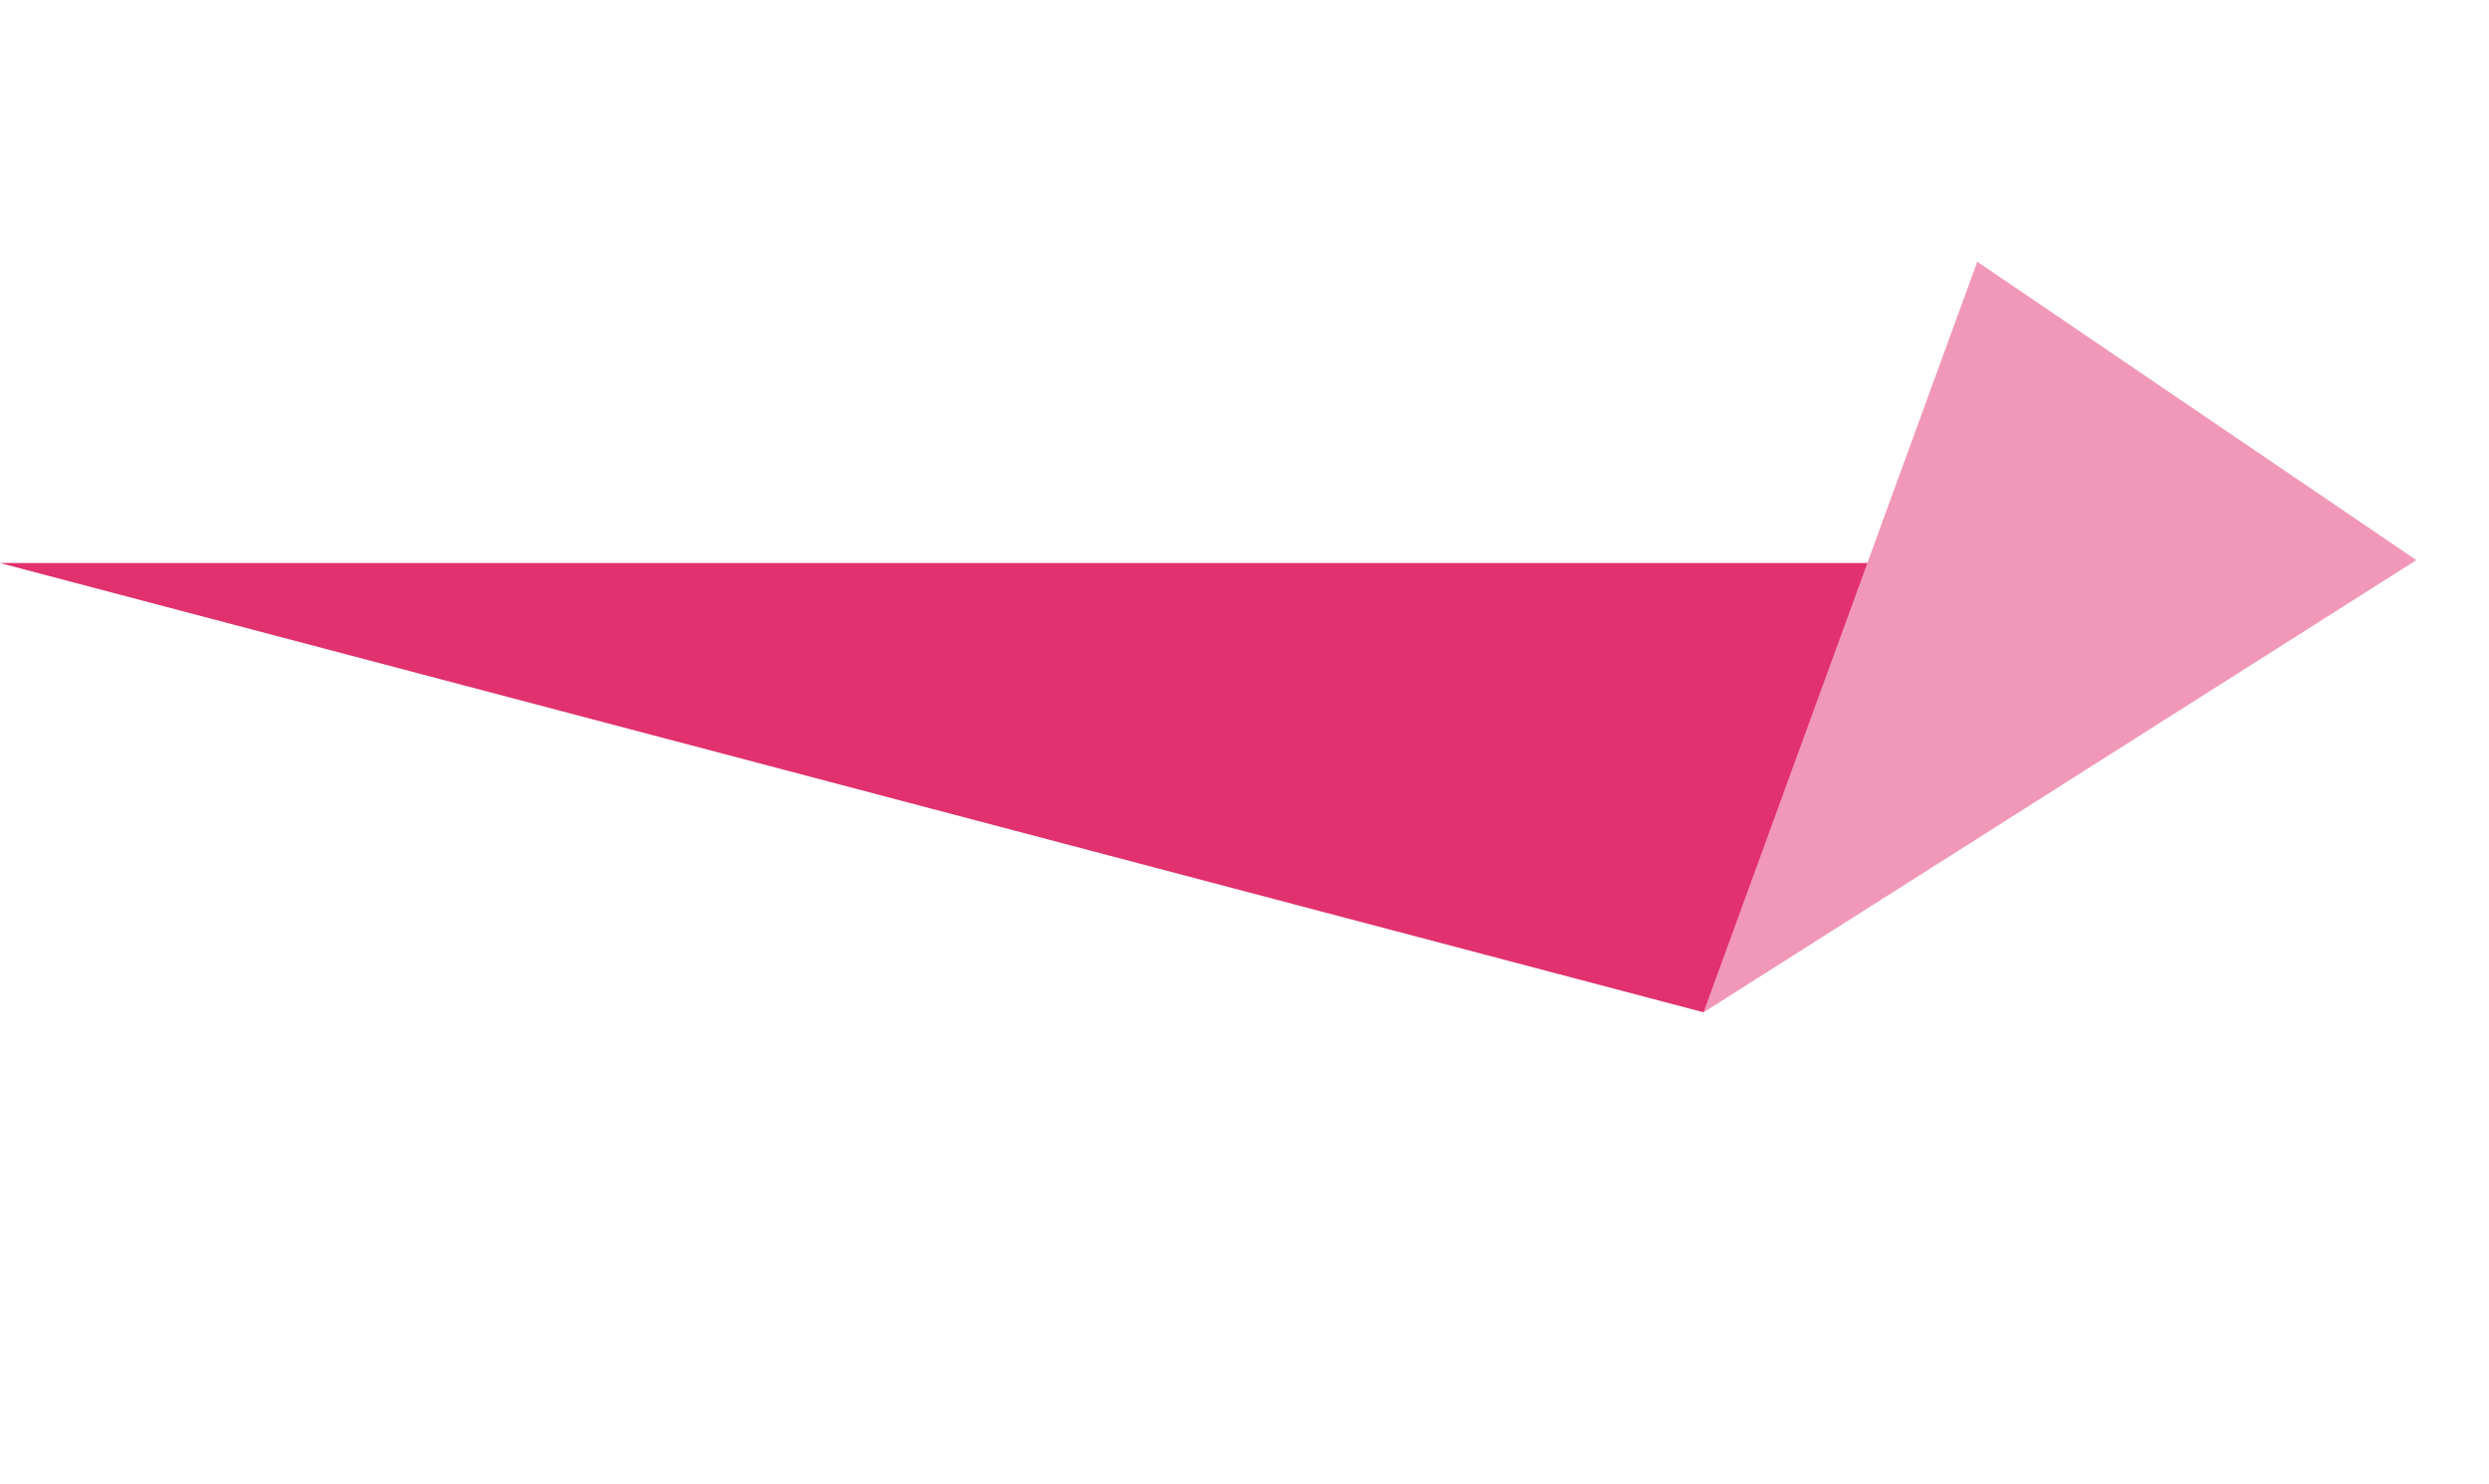 <?xml version="1.0" encoding="UTF-8"?> <svg xmlns="http://www.w3.org/2000/svg" width="176" height="105" viewBox="0 0 176 105" fill="none"><path d="M120.464 71.603L-0 39.824L132.053 39.824L120.464 71.603Z" fill="#E1316E"></path><path opacity="0.5" d="M120.444 71.615L139.815 18.512L170.862 39.618L120.444 71.615Z" fill="#E43275"></path></svg> 